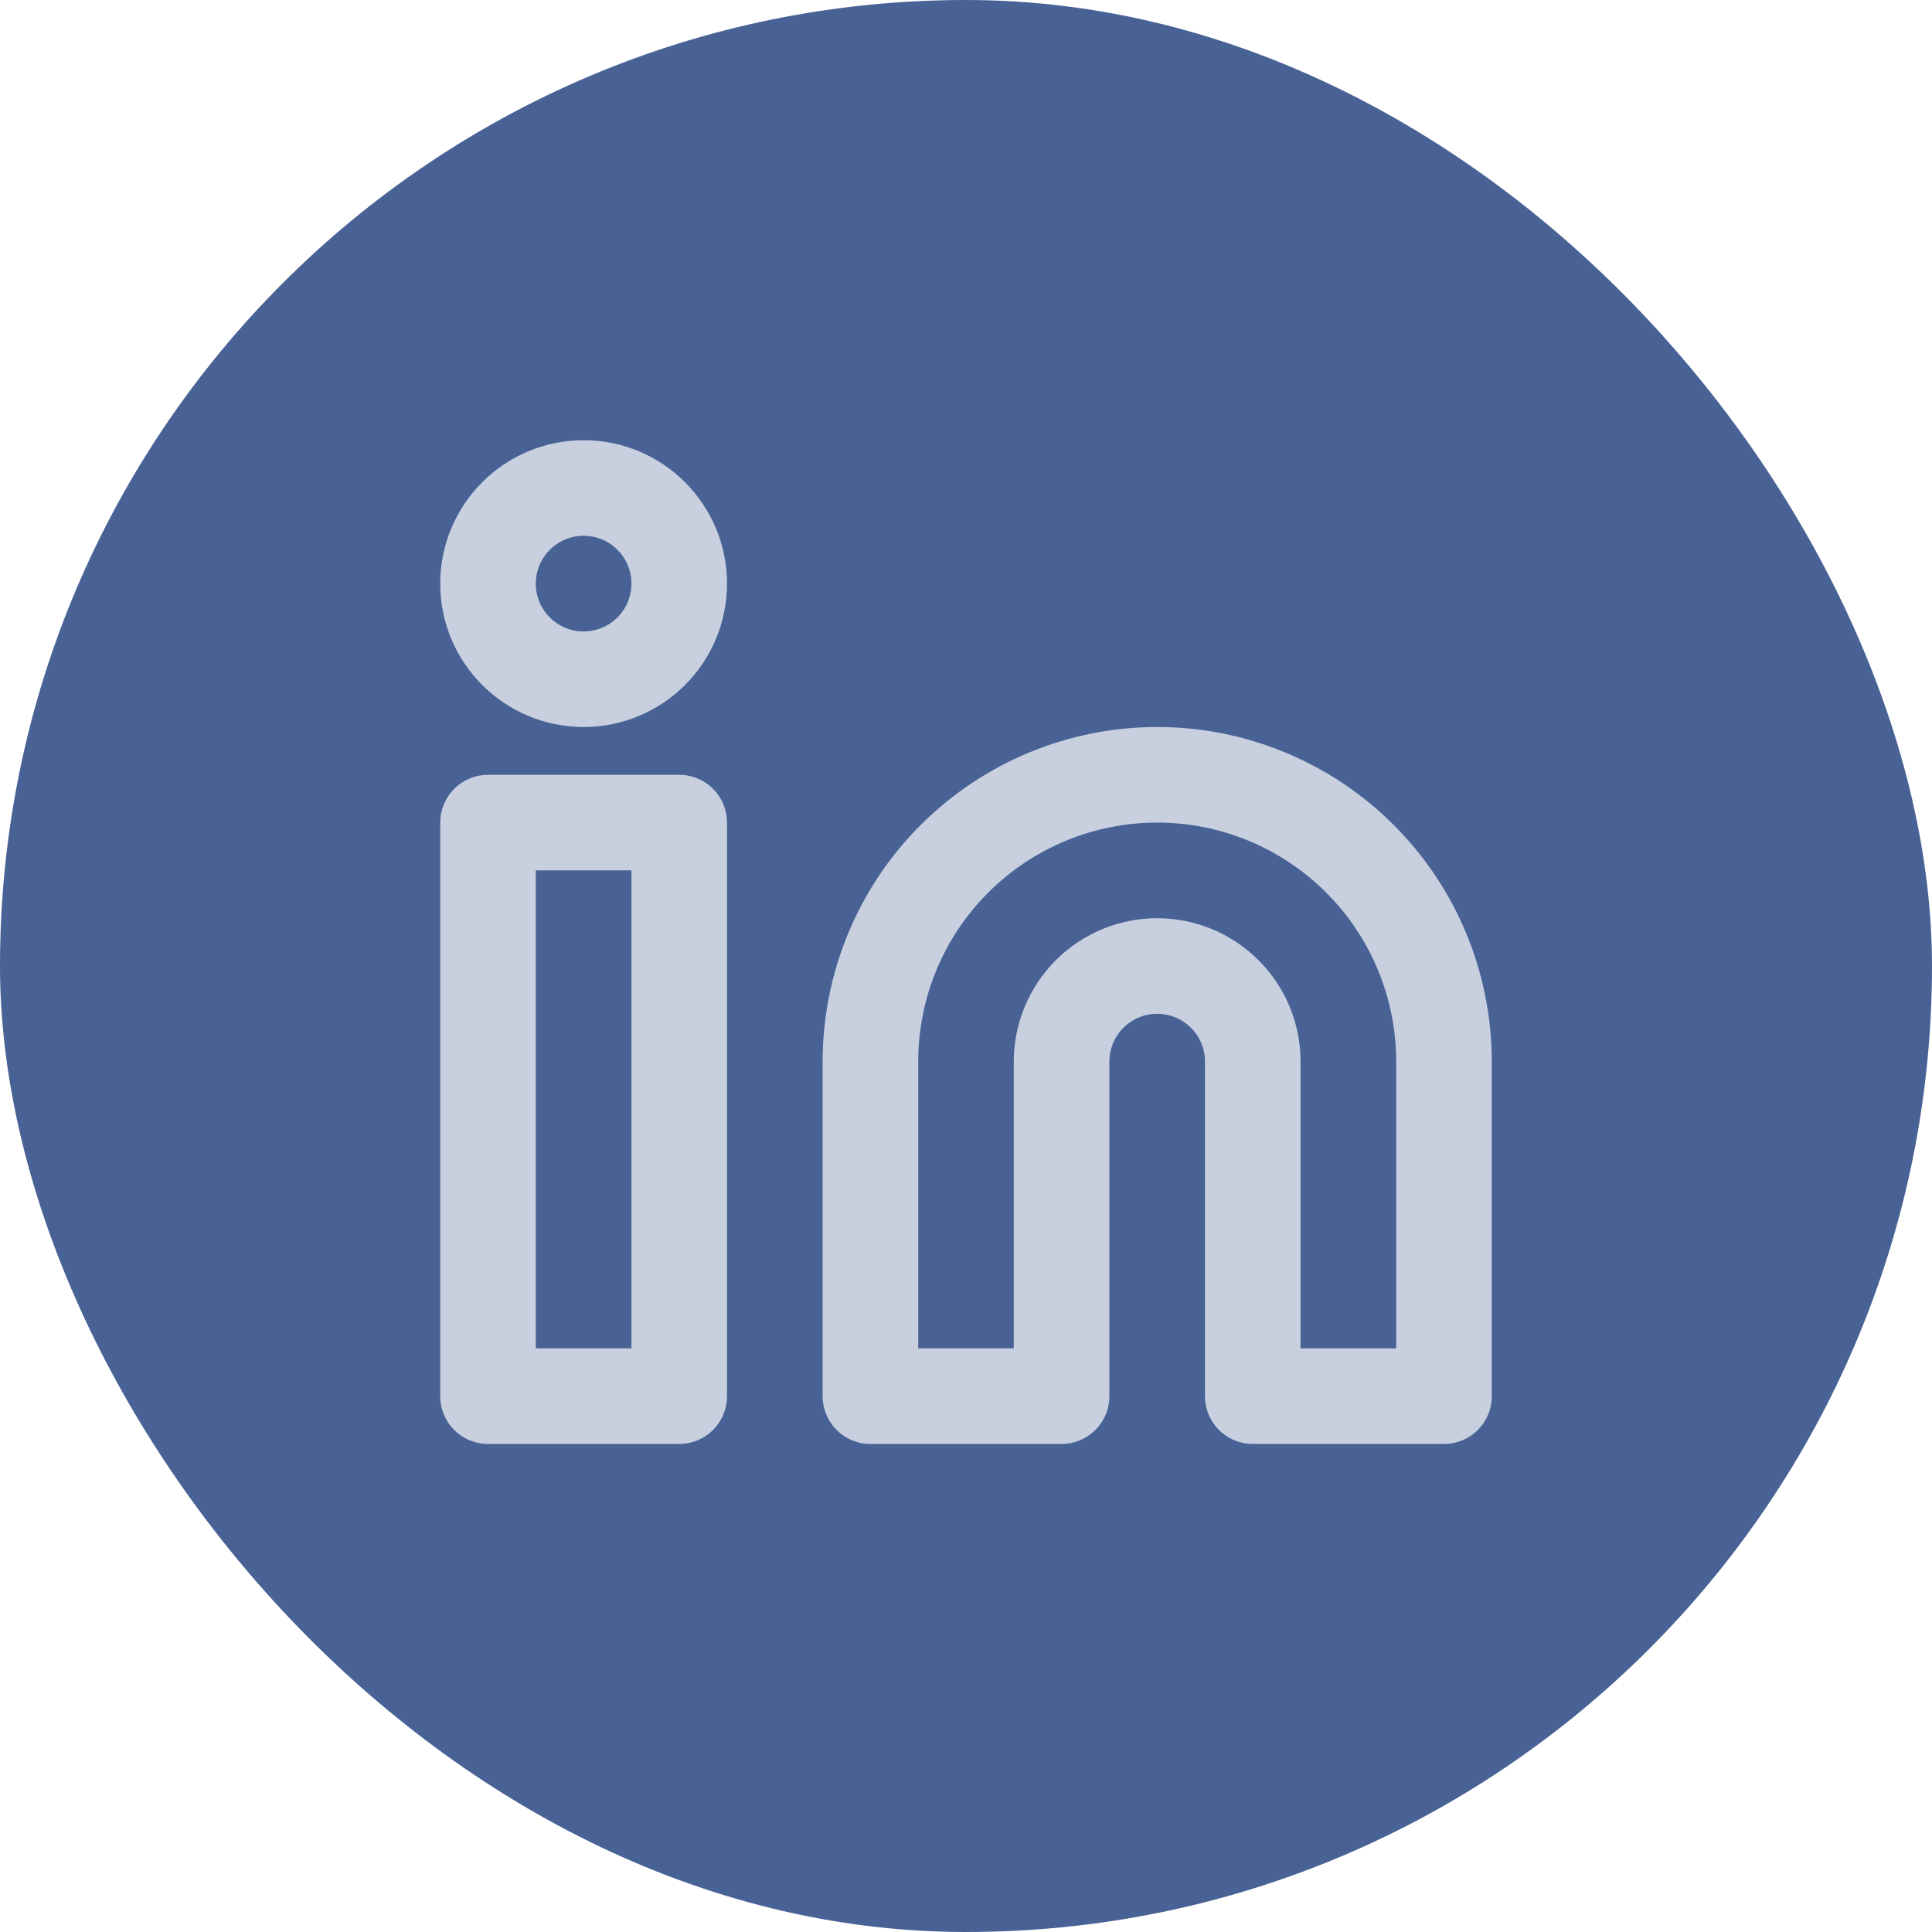 <svg width="32" height="32" viewBox="0 0 32 32" fill="none" xmlns="http://www.w3.org/2000/svg">
<rect width="32" height="32" rx="16" fill="#486295"/>
<path d="M19.167 12.833C20.427 12.833 21.635 13.334 22.526 14.225C23.416 15.115 23.917 16.324 23.917 17.583V23.125H20.75V17.583C20.75 17.163 20.583 16.761 20.286 16.464C19.989 16.167 19.587 16 19.167 16C18.747 16 18.344 16.167 18.047 16.464C17.75 16.761 17.583 17.163 17.583 17.583V23.125H14.417V17.583C14.417 16.324 14.917 15.115 15.808 14.225C16.699 13.334 17.907 12.833 19.167 12.833Z" stroke="#C8D0DF" stroke-width="1.583" stroke-linecap="round" stroke-linejoin="round"/>
<path d="M11.25 13.625H8.083V23.125H11.25V13.625Z" stroke="#C8D0DF" stroke-width="1.583" stroke-linecap="round" stroke-linejoin="round"/>
<path d="M9.667 11.25C10.541 11.25 11.25 10.541 11.25 9.667C11.25 8.792 10.541 8.083 9.667 8.083C8.792 8.083 8.083 8.792 8.083 9.667C8.083 10.541 8.792 11.25 9.667 11.25Z" stroke="#C8D0DF" stroke-width="1.583" stroke-linecap="round" stroke-linejoin="round"/>
</svg>
